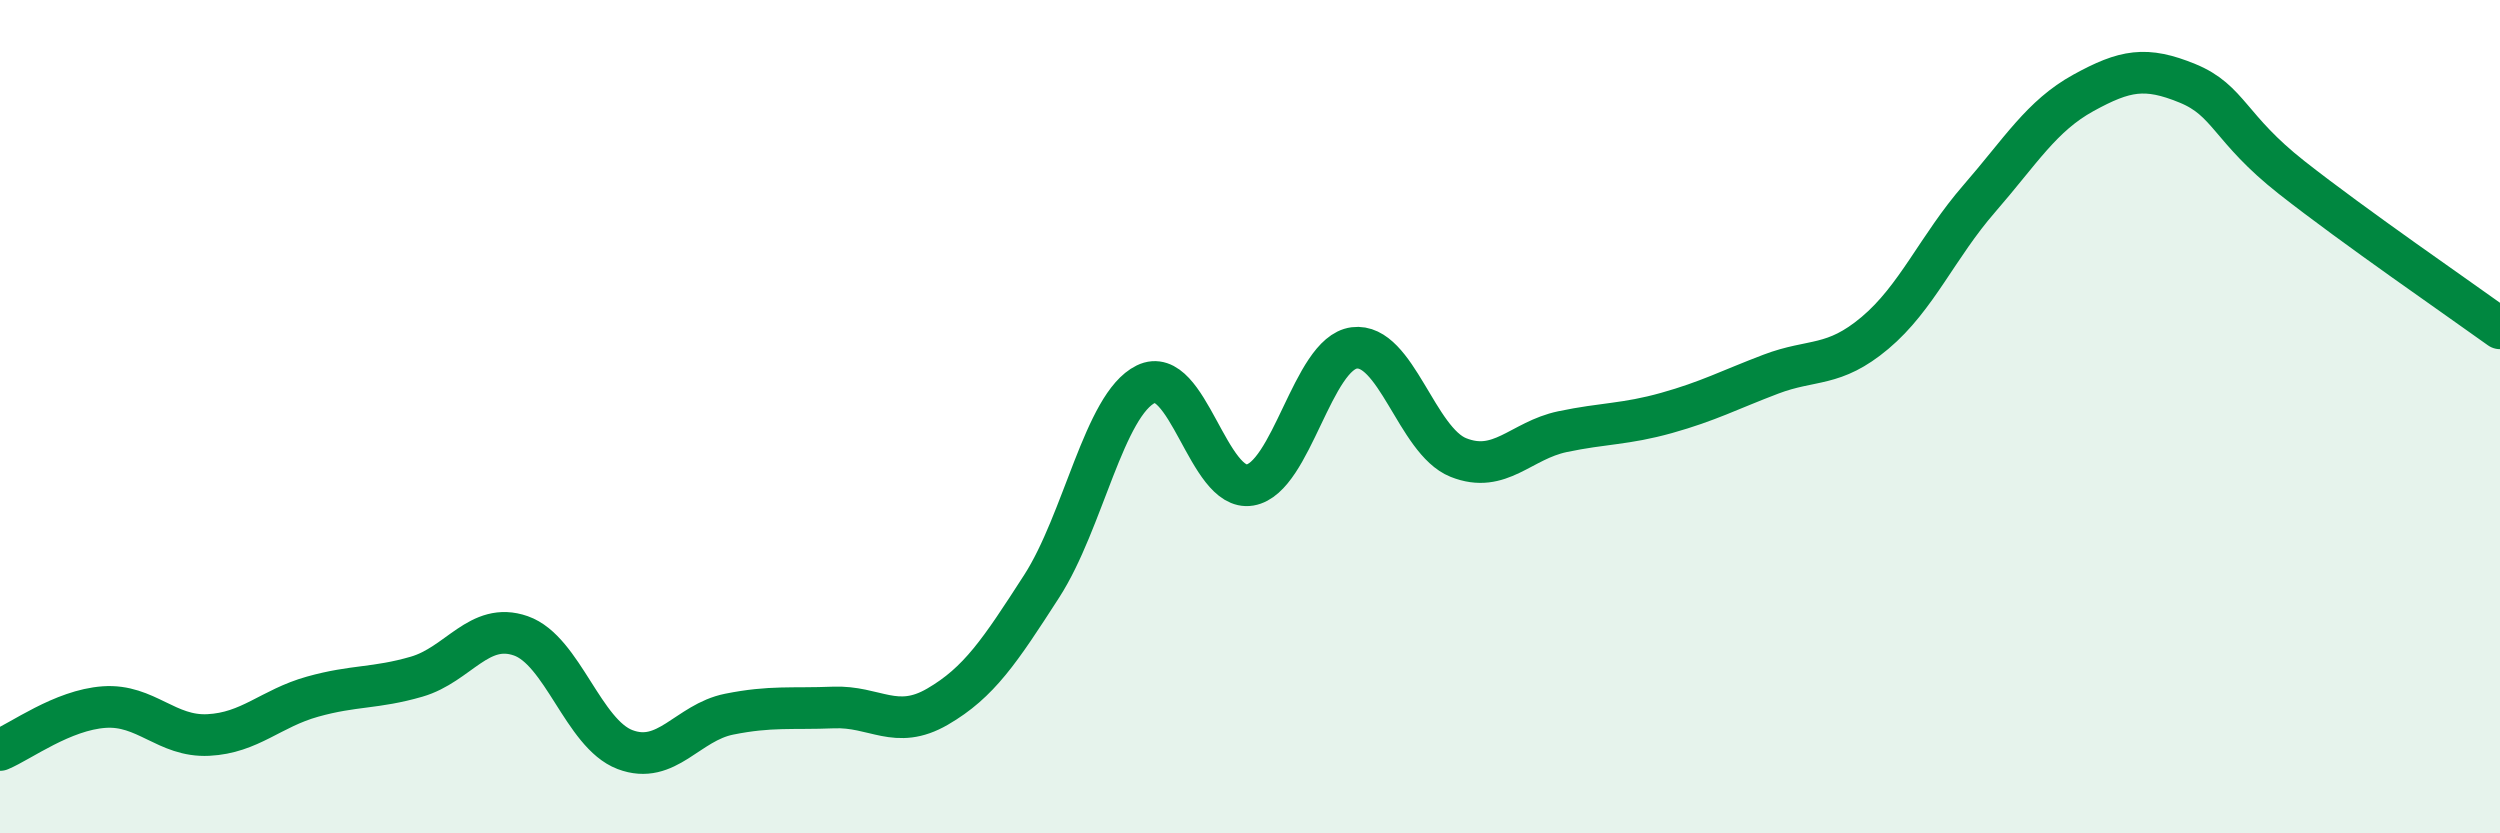 
    <svg width="60" height="20" viewBox="0 0 60 20" xmlns="http://www.w3.org/2000/svg">
      <path
        d="M 0,18 C 0.5,17.79 1.5,17.04 2.5,16.97 C 3.5,16.9 4,17.69 5,17.64 C 6,17.59 6.5,17 7.5,16.72 C 8.5,16.44 9,16.53 10,16.24 C 11,15.95 11.5,14.91 12.5,15.26 C 13.5,15.61 14,17.61 15,17.99 C 16,18.37 16.5,17.34 17.5,17.14 C 18.5,16.94 19,17.02 20,16.98 C 21,16.94 21.5,17.54 22.5,16.96 C 23.5,16.38 24,15.62 25,14.07 C 26,12.52 26.5,9.71 27.5,9.22 C 28.5,8.73 29,11.81 30,11.64 C 31,11.47 31.5,8.48 32.5,8.35 C 33.5,8.22 34,10.58 35,10.98 C 36,11.38 36.5,10.57 37.5,10.36 C 38.5,10.15 39,10.19 40,9.91 C 41,9.63 41.5,9.36 42.5,8.98 C 43.5,8.6 44,8.83 45,7.99 C 46,7.15 46.5,5.92 47.5,4.77 C 48.5,3.62 49,2.78 50,2.23 C 51,1.68 51.5,1.59 52.5,2 C 53.5,2.41 53.5,3.08 55,4.26 C 56.5,5.44 59,7.16 60,7.88L60 20L0 20Z"
        fill="#008740"
        opacity="0.1"
        stroke-linecap="round"
        stroke-linejoin="round"
      />
      <path
        d="M 0,18 C 0.5,17.79 1.5,17.04 2.5,16.97 C 3.5,16.9 4,17.69 5,17.64 C 6,17.59 6.5,17 7.5,16.72 C 8.5,16.44 9,16.53 10,16.24 C 11,15.95 11.5,14.91 12.5,15.26 C 13.5,15.61 14,17.61 15,17.99 C 16,18.37 16.5,17.34 17.5,17.14 C 18.5,16.94 19,17.02 20,16.98 C 21,16.94 21.5,17.54 22.5,16.96 C 23.5,16.38 24,15.62 25,14.07 C 26,12.52 26.5,9.71 27.5,9.22 C 28.5,8.73 29,11.81 30,11.64 C 31,11.47 31.5,8.48 32.5,8.35 C 33.5,8.22 34,10.58 35,10.98 C 36,11.38 36.5,10.57 37.5,10.36 C 38.5,10.15 39,10.19 40,9.91 C 41,9.63 41.5,9.36 42.5,8.98 C 43.5,8.6 44,8.83 45,7.99 C 46,7.15 46.5,5.92 47.5,4.77 C 48.5,3.62 49,2.78 50,2.23 C 51,1.68 51.5,1.59 52.5,2 C 53.5,2.41 53.5,3.08 55,4.26 C 56.5,5.44 59,7.16 60,7.88"
        stroke="#008740"
        stroke-width="1"
        fill="none"
        stroke-linecap="round"
        stroke-linejoin="round"
      />
    </svg>
  